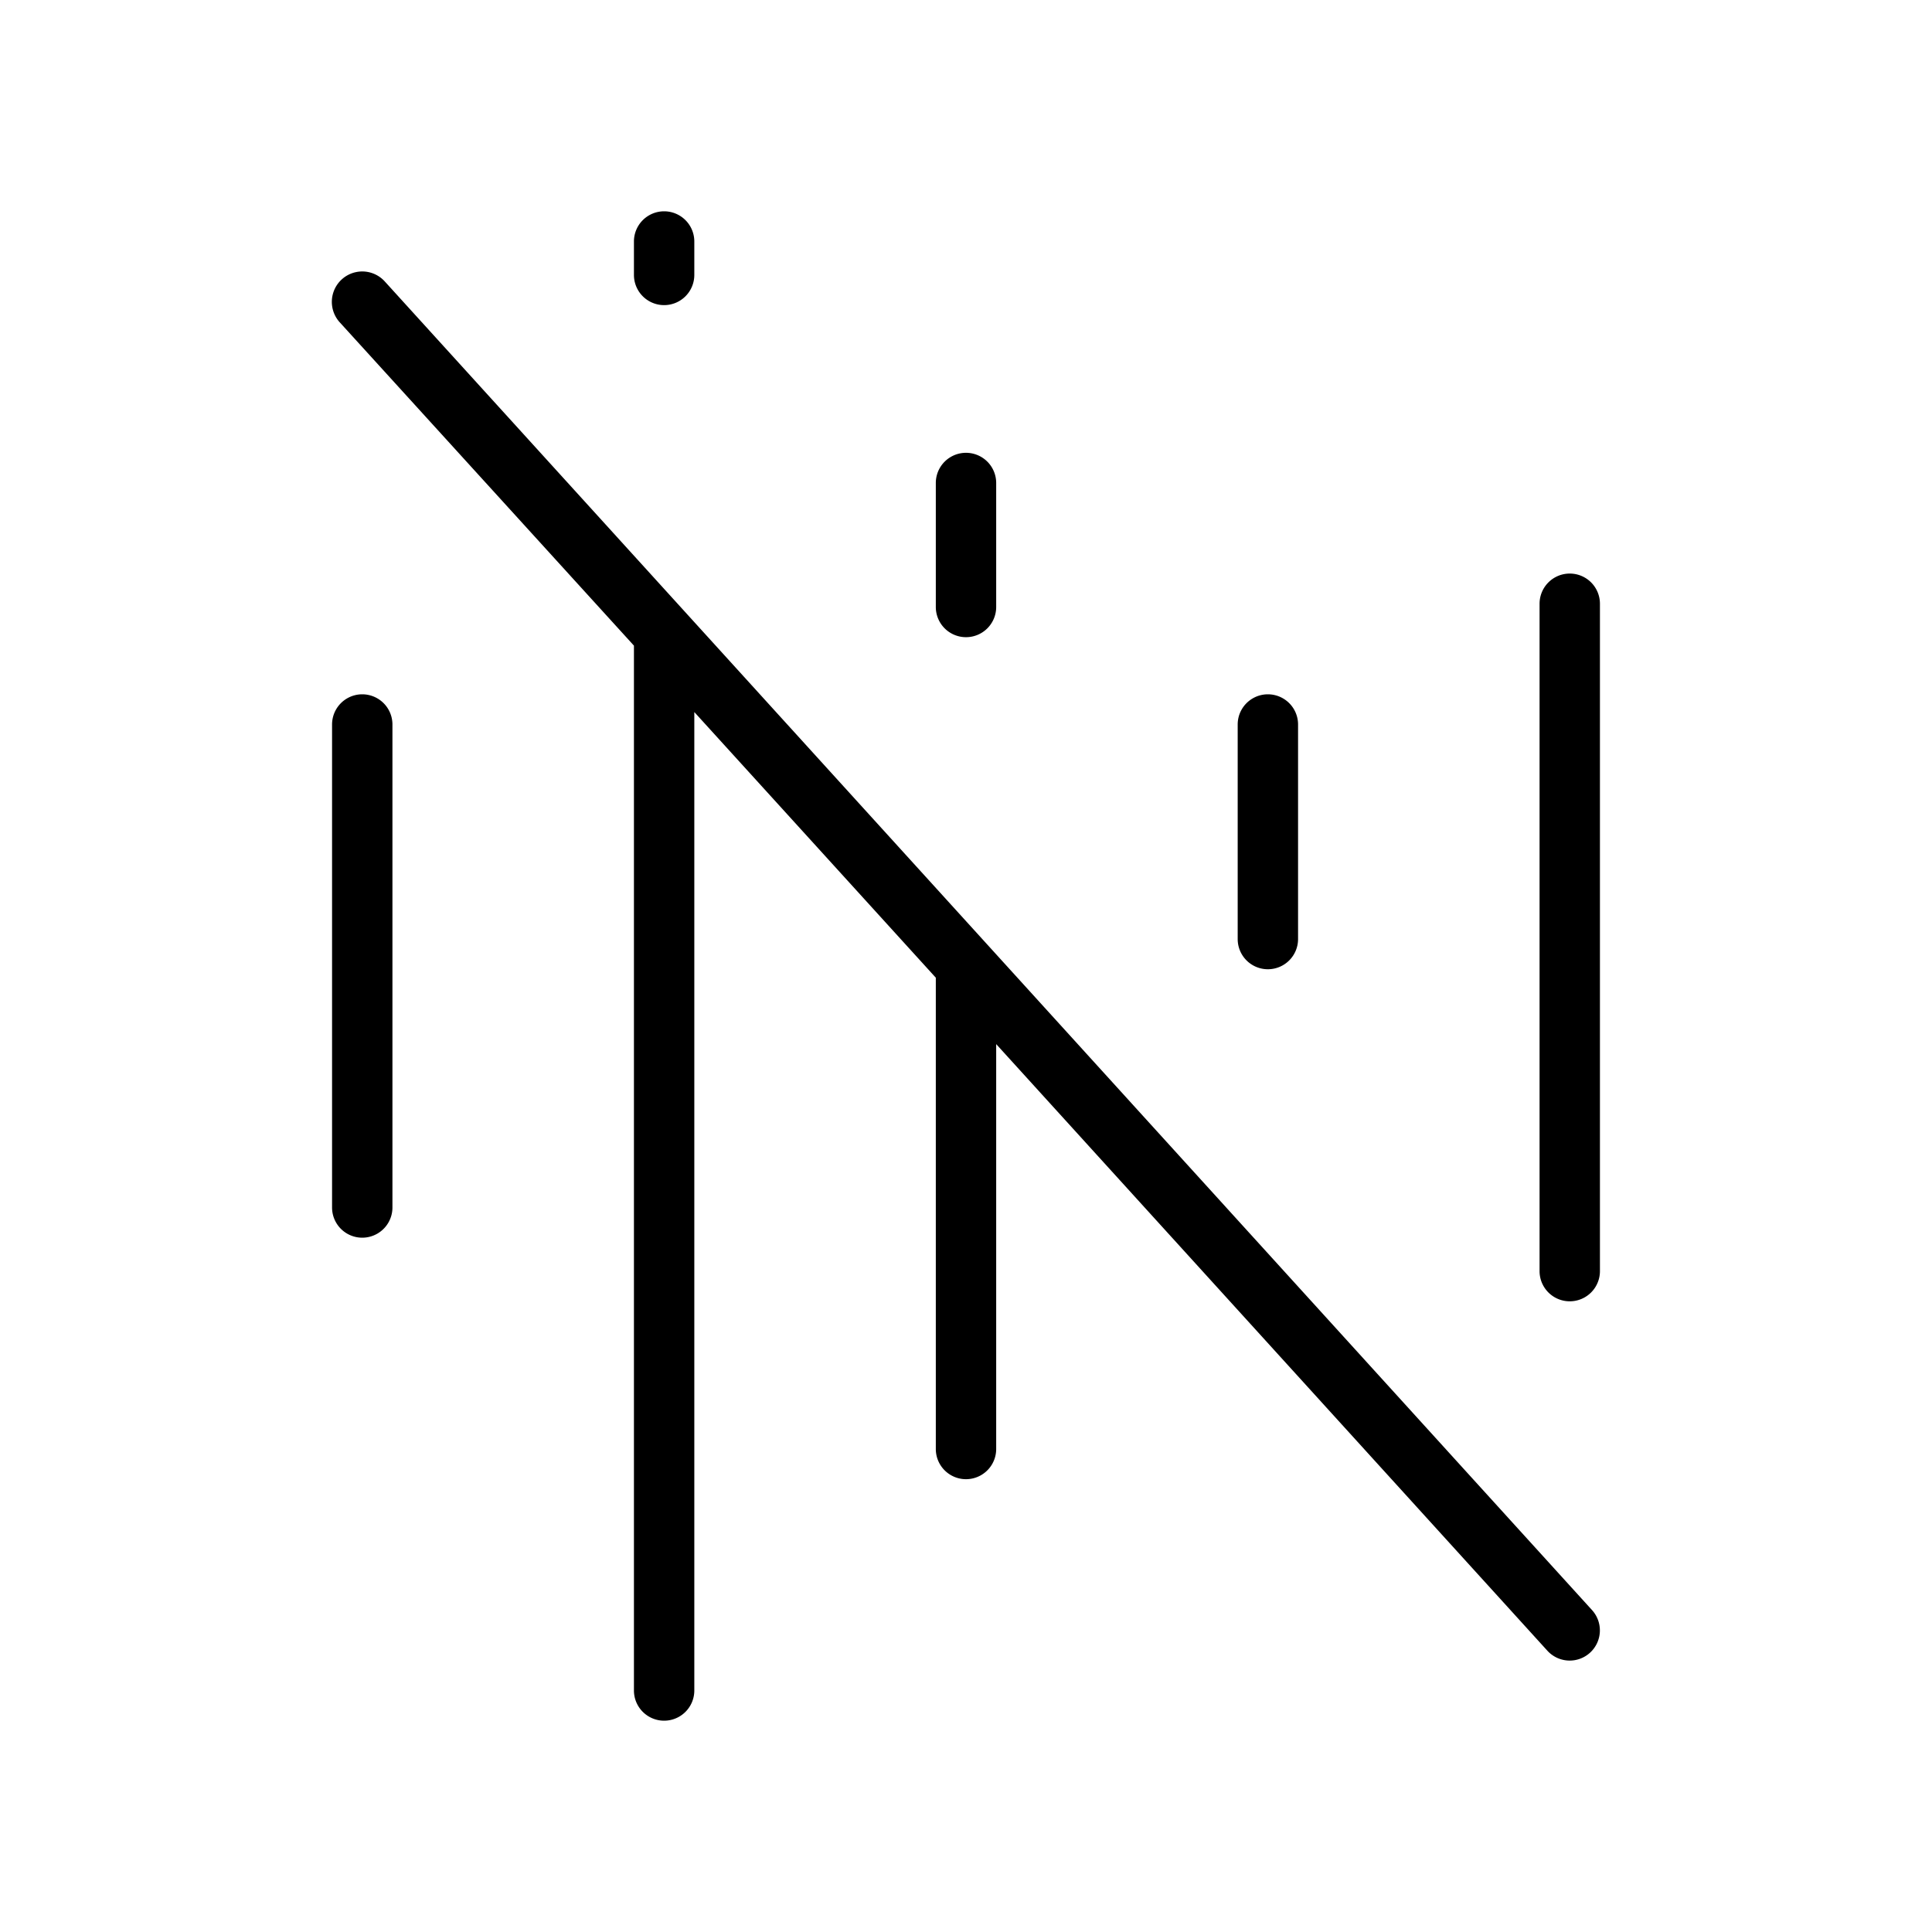 <svg xmlns="http://www.w3.org/2000/svg" viewBox="0 0 256 256" fill="currentColor"><path d="M52,96v64a4,4,0,0,1-8,0V96a4,4,0,0,1,8,0ZM51,37.31A4,4,0,0,0,45,42.69L84,85.55V224a4,4,0,0,0,8,0V94.35l32,35.2V192a4,4,0,0,0,8,0V138.35l73,80.34a4,4,0,1,0,5.92-5.38Zm37,3.12a4,4,0,0,0,4-4V32a4,4,0,0,0-8,0v4.43A4,4,0,0,0,88,40.43Zm40,44a4,4,0,0,0,4-4V64a4,4,0,0,0-8,0V80.43A4,4,0,0,0,128,84.43Zm40,44a4,4,0,0,0,4-4V96a4,4,0,0,0-8,0v28.43A4,4,0,0,0,168,128.43ZM208,76a4,4,0,0,0-4,4v88.43a4,4,0,0,0,8,0V80A4,4,0,0,0,208,76Z"/></svg>